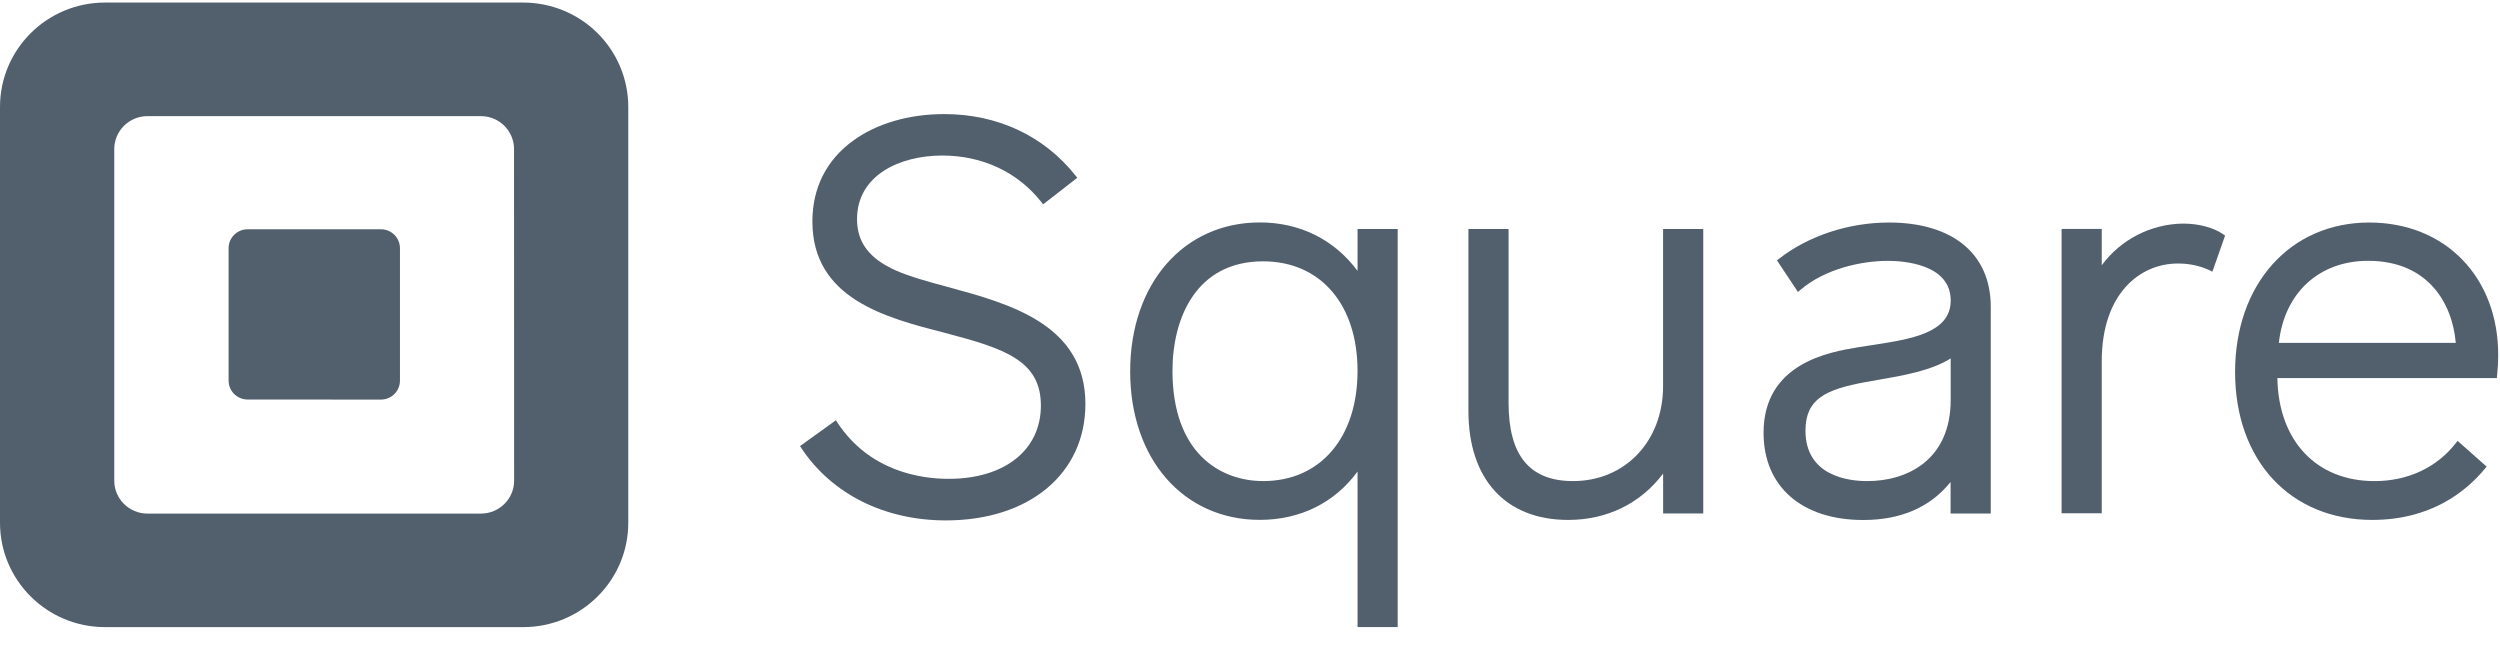 <svg width="116" height="30" viewBox="0 0 116 30" fill="none" xmlns="http://www.w3.org/2000/svg">
<path fill-rule="evenodd" clip-rule="evenodd" d="M4.871 0.119H24.279C25.571 0.119 26.811 0.629 27.725 1.537C28.638 2.445 29.152 3.677 29.152 4.961V24.255C29.152 26.93 26.97 29.098 24.279 29.098H4.871C2.181 29.098 0 26.929 0 24.255V4.961C0 2.287 2.181 0.119 4.871 0.119ZM22.318 23.83C23.167 23.83 23.855 23.146 23.855 22.302L23.851 6.917C23.851 6.073 23.163 5.389 22.314 5.389H6.84C6.432 5.389 6.04 5.55 5.752 5.837C5.464 6.124 5.302 6.513 5.302 6.919V22.302C5.302 23.146 5.991 23.83 6.84 23.83H22.318Z" fill="#52606D"/>
<path d="M11.483 18.538C10.998 18.534 10.607 18.143 10.607 17.661V11.519C10.606 11.286 10.698 11.062 10.864 10.896C11.03 10.731 11.255 10.638 11.49 10.638H17.676C17.911 10.638 18.136 10.731 18.301 10.897C18.467 11.062 18.559 11.286 18.558 11.519V17.659C18.559 17.893 18.467 18.117 18.301 18.282C18.136 18.447 17.911 18.541 17.676 18.541L11.483 18.538Z" fill="#52606D"/>
<path d="M43.985 13.318C43.082 13.073 42.228 12.842 41.565 12.549C40.337 12.003 39.766 11.246 39.766 10.169C39.766 8.134 41.746 7.217 43.717 7.217C45.591 7.217 47.228 7.987 48.327 9.385L48.401 9.481L49.986 8.249L49.909 8.153C48.448 6.306 46.284 5.293 43.813 5.293C42.169 5.293 40.661 5.735 39.571 6.538C38.343 7.431 37.695 8.726 37.695 10.271C37.695 13.863 41.098 14.739 43.833 15.443C46.601 16.169 48.297 16.72 48.297 18.818C48.297 20.883 46.617 22.218 44.017 22.218C42.732 22.218 40.351 21.879 38.855 19.607L38.786 19.5L37.12 20.699L37.185 20.796C38.599 22.925 41.04 24.147 43.89 24.147C47.761 24.147 50.363 21.974 50.363 18.743C50.363 15.046 46.825 14.088 43.985 13.318Z" fill="#52606D"/>
<path fill-rule="evenodd" clip-rule="evenodd" d="M62.99 12.57V10.626H64.853V29.095H62.99V21.88C61.927 23.329 60.332 24.122 58.456 24.122C54.915 24.122 52.44 21.303 52.44 17.233C52.44 13.162 54.92 10.321 58.456 10.321C60.319 10.321 61.914 11.118 62.99 12.57ZM54.403 17.21C54.403 20.978 56.574 22.321 58.606 22.321L58.61 22.322C61.271 22.322 62.99 20.298 62.99 17.21C62.99 14.123 61.268 12.126 58.606 12.126C55.507 12.126 54.403 14.752 54.403 17.21Z" fill="#52606D"/>
<path d="M77.167 10.627V17.917C77.167 20.469 75.409 22.322 72.988 22.322C70.977 22.322 69.998 21.135 69.998 18.696V10.627H68.135V19.074C68.135 22.237 69.865 24.125 72.762 24.125C74.566 24.125 76.117 23.365 77.169 21.974V23.825H79.031V10.627H77.167Z" fill="#52606D"/>
<path fill-rule="evenodd" clip-rule="evenodd" d="M82.539 12.012C83.912 10.94 85.776 10.325 87.65 10.325C90.611 10.325 92.377 11.789 92.371 14.244V23.827H90.507V22.363C89.567 23.535 88.206 24.128 86.455 24.128C83.603 24.128 81.829 22.577 81.829 20.083C81.829 16.839 84.904 16.33 86.214 16.114C86.427 16.079 86.648 16.045 86.868 16.011H86.868L86.876 16.01C88.666 15.736 90.513 15.454 90.513 13.944C90.513 12.236 88.283 12.104 87.6 12.104C86.393 12.104 84.689 12.46 83.531 13.458L83.425 13.549L82.451 12.081L82.539 12.012ZM83.774 19.979C83.774 22.093 85.776 22.323 86.638 22.323H86.639C88.512 22.323 90.516 21.33 90.512 18.541V16.631C89.603 17.202 88.31 17.424 87.157 17.623L87.137 17.627L86.559 17.729C84.712 18.07 83.774 18.508 83.774 19.979Z" fill="#52606D"/>
<path d="M103.163 10.875C102.72 10.562 102.023 10.374 101.296 10.374C99.802 10.394 98.404 11.11 97.521 12.308V10.621H95.658V23.817H97.521V16.759C97.521 13.63 99.29 12.228 101.042 12.228C101.555 12.221 102.063 12.328 102.529 12.541L102.655 12.607L103.245 10.928L103.163 10.875Z" fill="#52606D"/>
<path fill-rule="evenodd" clip-rule="evenodd" d="M103.708 17.261C103.708 13.178 106.27 10.325 109.931 10.325C113.459 10.325 115.924 12.857 115.917 16.489C115.916 16.805 115.898 17.12 115.864 17.434L115.853 17.542H105.67C105.717 20.448 107.476 22.323 110.176 22.323C111.723 22.323 113.064 21.697 113.951 20.559L114.031 20.456L115.381 21.651L115.306 21.741C114.409 22.827 112.774 24.124 110.073 24.124C106.268 24.124 103.708 21.366 103.708 17.261ZM109.88 12.102C107.605 12.102 105.991 13.591 105.739 15.91H113.948C113.787 14.046 112.641 12.102 109.88 12.102Z" fill="#52606D"/>
</svg>

